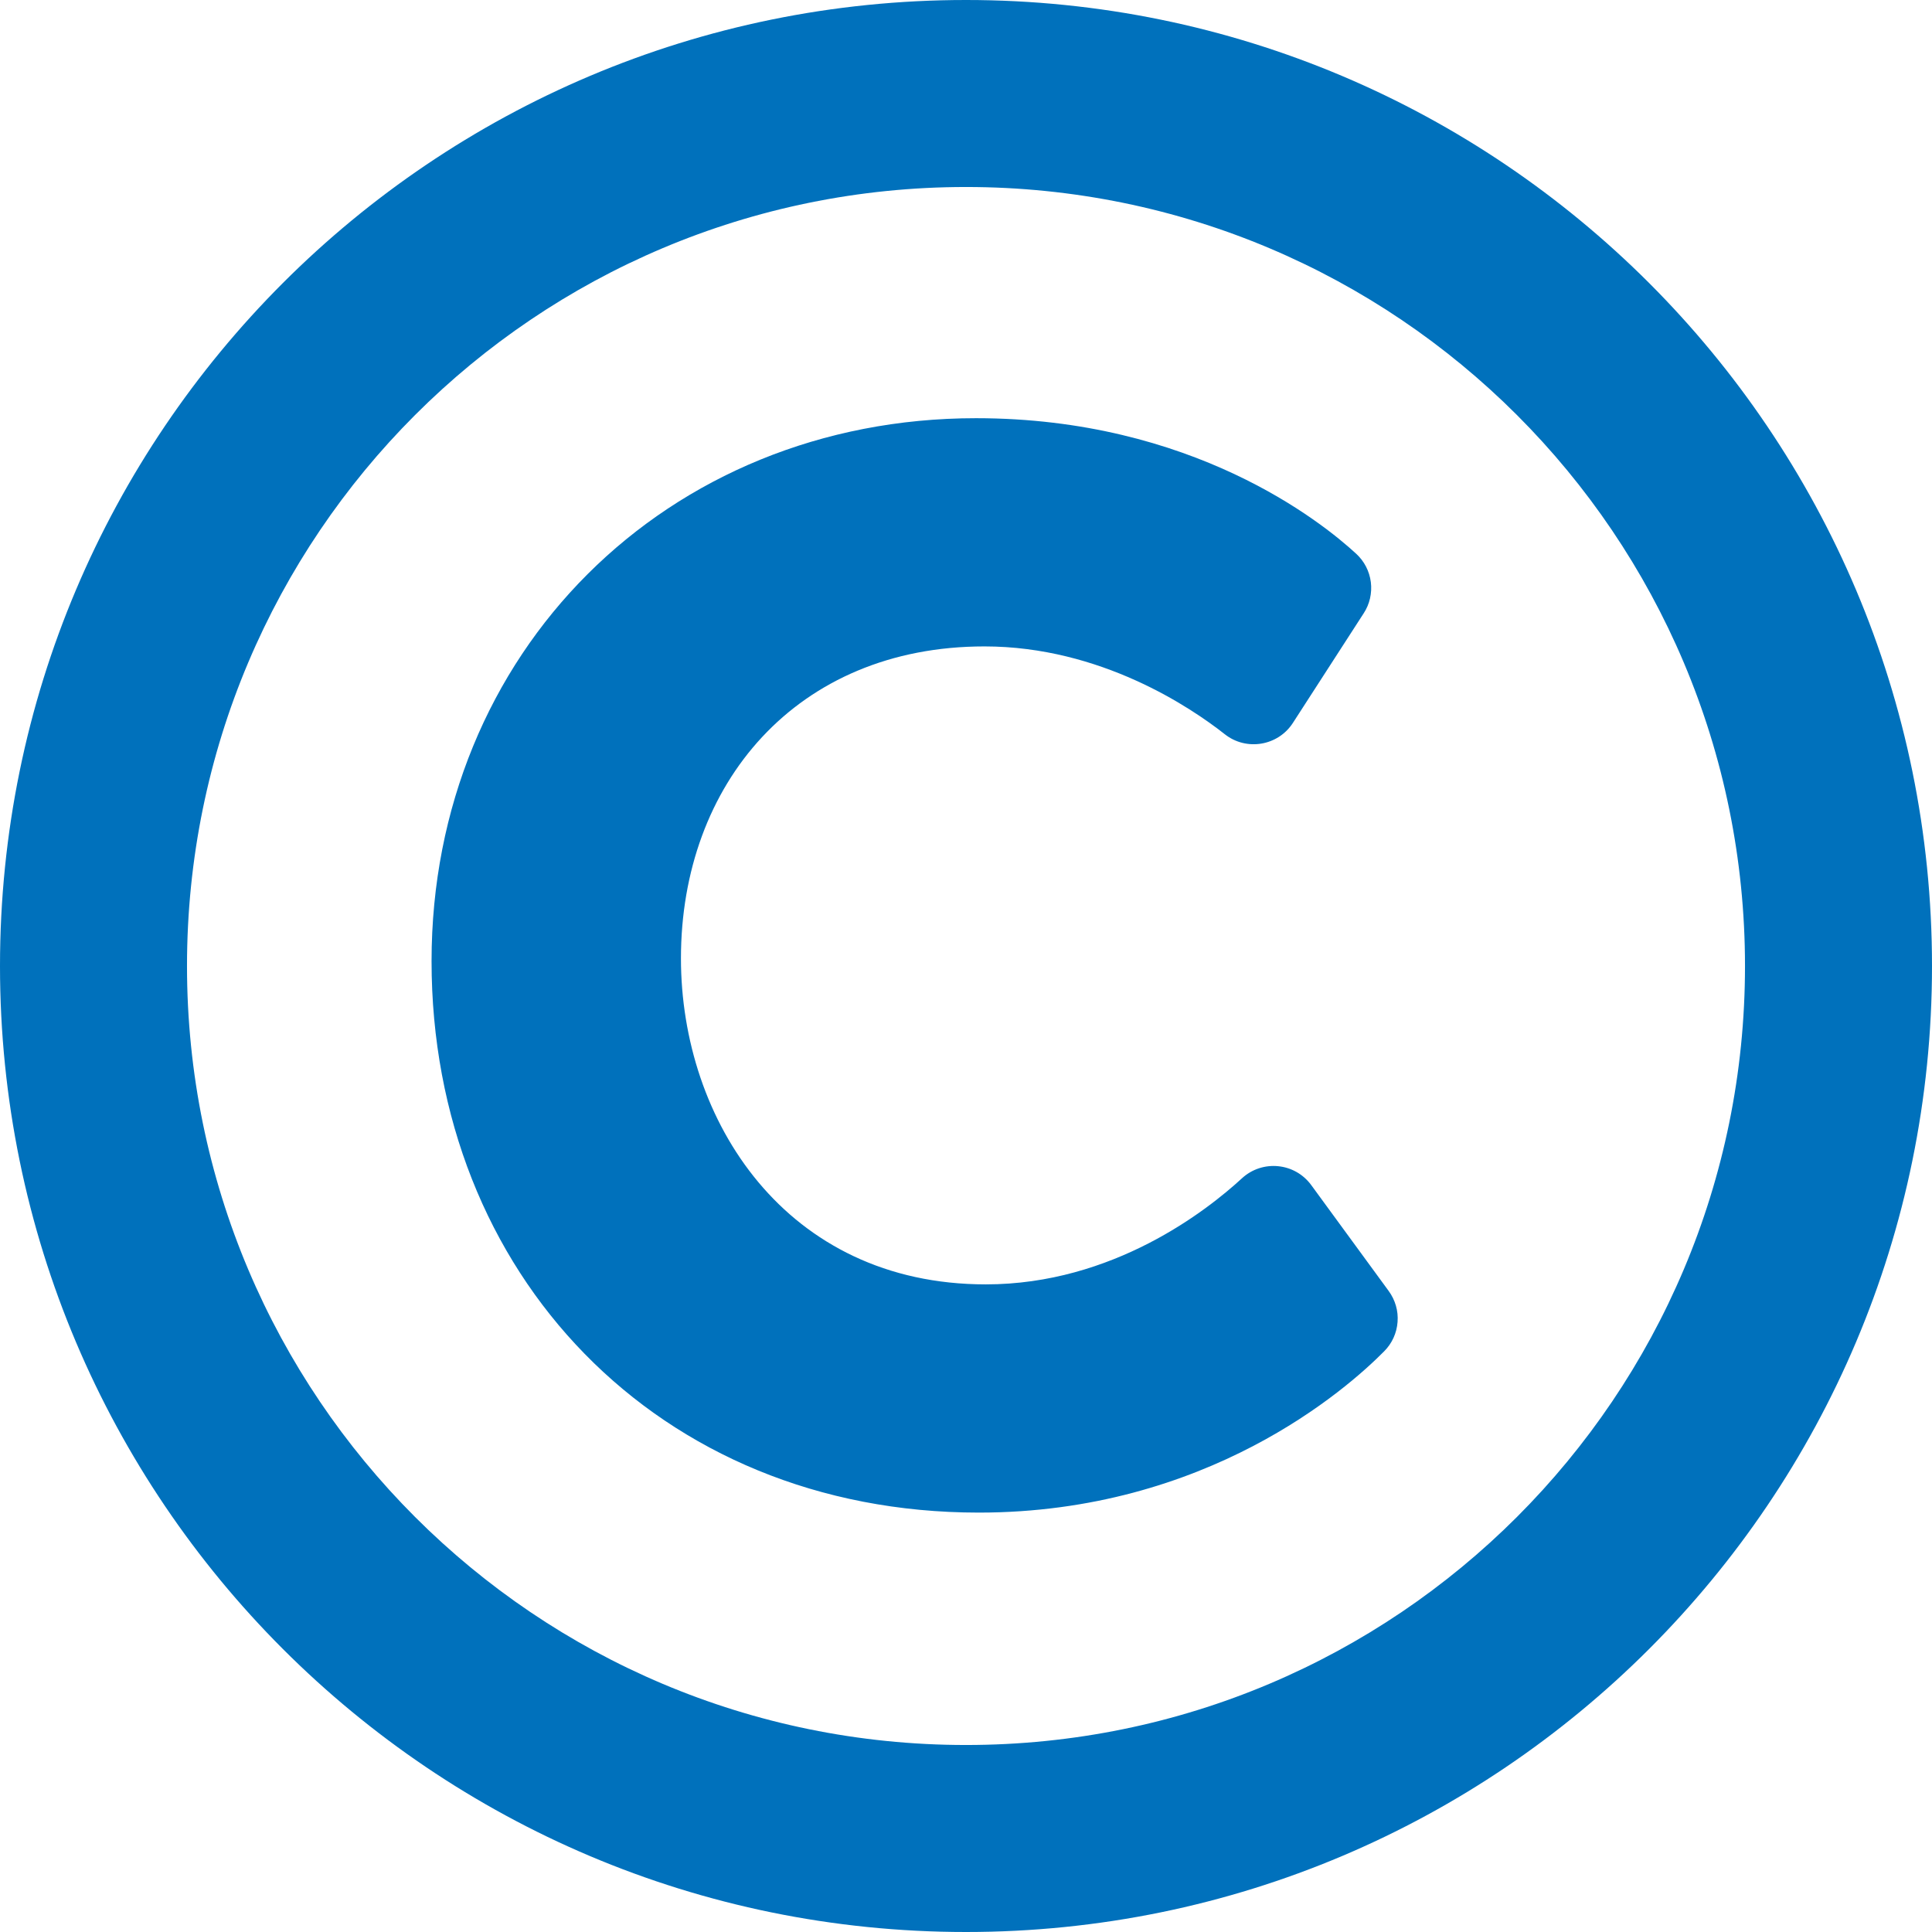 <svg width="24" height="24" viewBox="0 0 24 24" fill="none" xmlns="http://www.w3.org/2000/svg">
<path d="M12 0C5.373 0 0 5.373 0 12C0 18.627 5.373 24 12 24C18.627 24 24 18.627 24 12C24 5.373 18.627 0 12 0ZM12 21.677C6.652 21.677 2.323 17.349 2.323 12C2.323 6.652 6.651 2.323 12 2.323C17.348 2.323 21.677 6.651 21.677 12C21.677 17.348 17.349 21.677 12 21.677ZM17.194 16.787C16.729 17.257 14.991 18.79 12.159 18.79C8.17 18.79 5.361 15.818 5.361 11.94C5.361 8.11 8.278 5.195 12.124 5.195C14.811 5.195 16.418 6.483 16.846 6.878C16.947 6.97 17.012 7.096 17.029 7.231C17.046 7.367 17.015 7.505 16.94 7.619L16.061 8.98C15.876 9.267 15.482 9.332 15.215 9.121C14.799 8.793 13.675 8.03 12.229 8.03C9.892 8.03 8.459 9.74 8.459 11.905C8.459 13.918 9.76 15.955 12.246 15.955C13.827 15.955 14.997 15.034 15.427 14.638C15.682 14.403 16.084 14.442 16.289 14.722L17.25 16.036C17.332 16.148 17.372 16.284 17.361 16.422C17.351 16.56 17.292 16.689 17.194 16.787Z" fill="#0071BC"/>
</svg>
